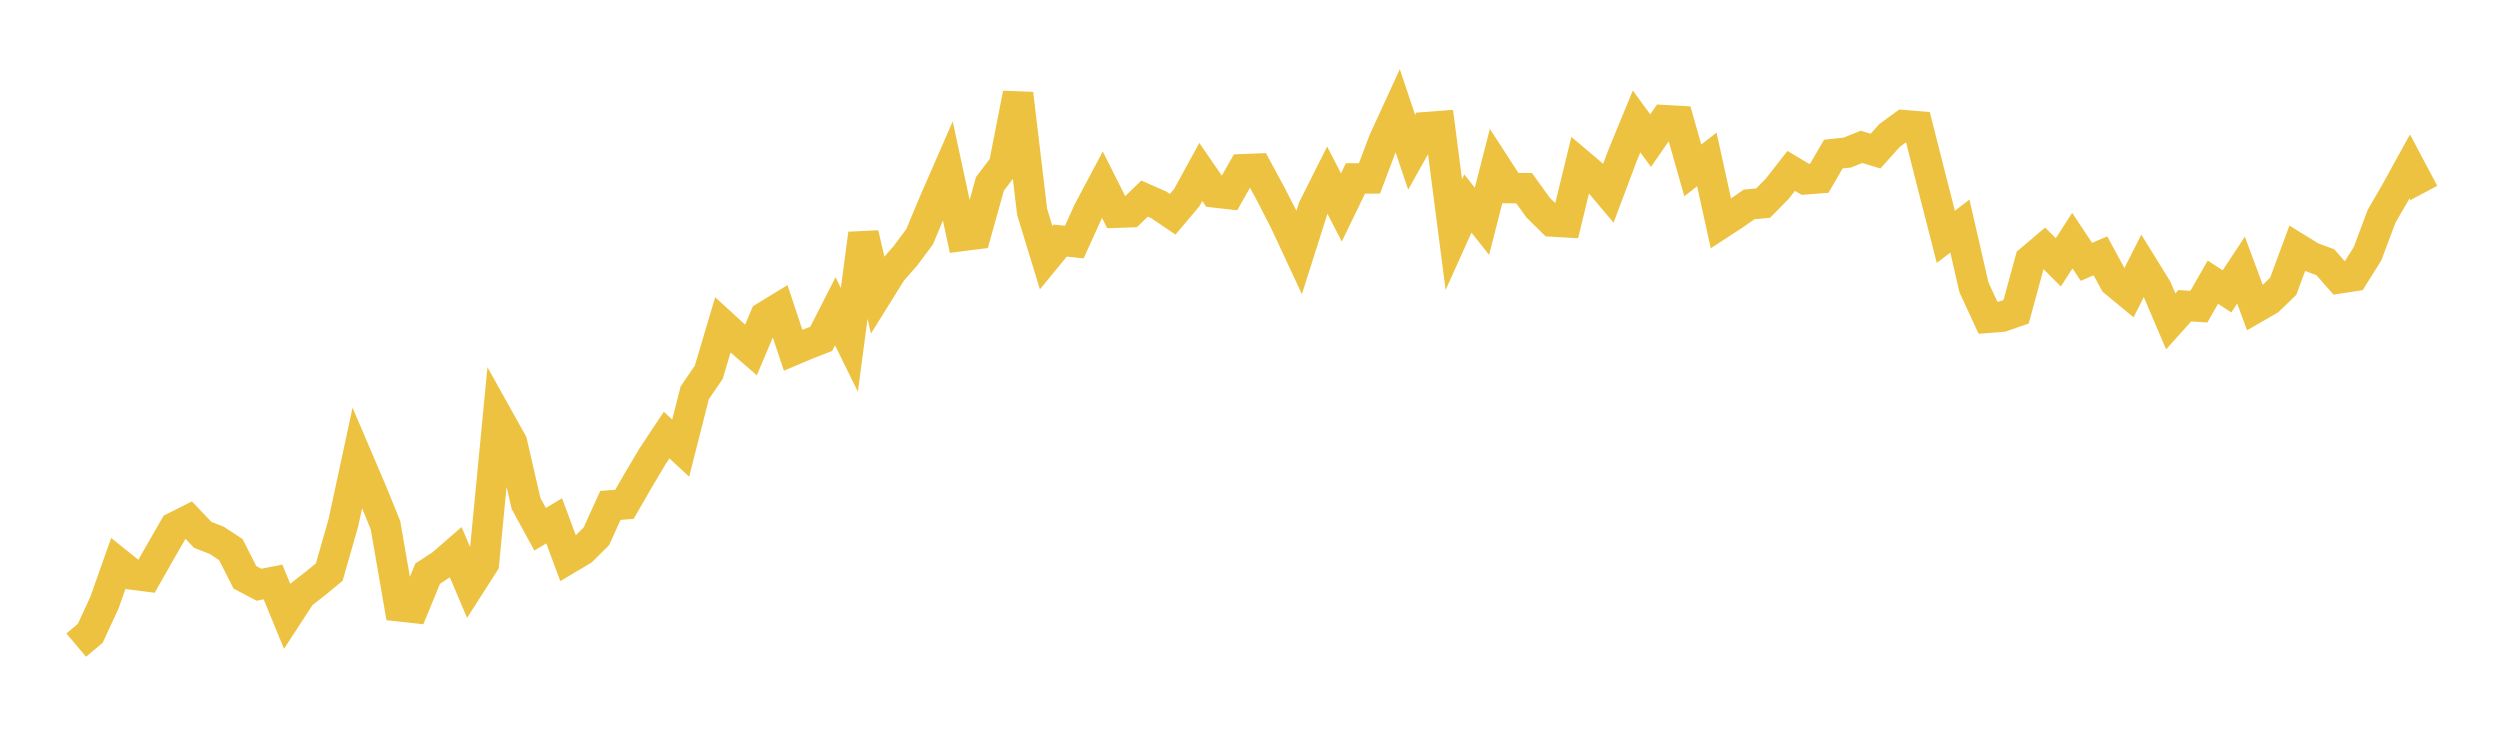 <svg width="164" height="48" xmlns="http://www.w3.org/2000/svg" xmlns:xlink="http://www.w3.org/1999/xlink"><path fill="none" stroke="rgb(237,194,64)" stroke-width="2" d="M5,42.32L5.922,41.542L6.844,39.553L7.766,36.951L8.689,37.69L9.611,37.807L10.533,36.182L11.455,34.582L12.377,34.119L13.299,35.086L14.222,35.447L15.144,36.056L16.066,37.872L16.988,38.359L17.91,38.177L18.832,40.421L19.754,39.004L20.677,38.287L21.599,37.527L22.521,34.311L23.443,30.029L24.365,32.186L25.287,34.455L26.21,39.774L27.132,39.875L28.054,37.633L28.976,37.028L29.898,36.228L30.82,38.398L31.743,36.958L32.665,27.374L33.587,29.027L34.509,33.028L35.431,34.721L36.353,34.164L37.275,36.649L38.198,36.099L39.12,35.185L40.042,33.156L40.964,33.082L41.886,31.482L42.808,29.93L43.731,28.543L44.653,29.395L45.575,25.767L46.497,24.417L47.419,21.314L48.341,22.159L49.263,22.961L50.186,20.774L51.108,20.212L52.03,22.976L52.952,22.586L53.874,22.228L54.796,20.42L55.719,22.298L56.641,15.33L57.563,19.303L58.485,17.821L59.407,16.767L60.329,15.527L61.251,13.318L62.174,11.204L63.096,15.48L64.018,15.363L64.94,12.062L65.862,10.848L66.784,6.142L67.707,13.893L68.629,16.905L69.551,15.782L70.473,15.881L71.395,13.849L72.317,12.115L73.24,13.951L74.162,13.919L75.084,13.029L76.006,13.433L76.928,14.057L77.85,12.965L78.772,11.281L79.695,12.622L80.617,12.727L81.539,11.103L82.461,11.067L83.383,12.771L84.305,14.572L85.228,16.552L86.15,13.65L87.072,11.817L87.994,13.609L88.916,11.706L89.838,11.703L90.76,9.258L91.683,7.248L92.605,9.989L93.527,8.344L94.449,8.274L95.371,15.395L96.293,13.351L97.216,14.517L98.138,10.914L99.06,12.337L99.982,12.345L100.904,13.624L101.826,14.528L102.749,14.582L103.671,10.788L104.593,11.567L105.515,12.66L106.437,10.209L107.359,7.967L108.281,9.224L109.204,7.886L110.126,7.938L111.048,11.175L111.97,10.459L112.892,14.659L113.814,14.059L114.737,13.412L115.659,13.326L116.581,12.389L117.503,11.212L118.425,11.762L119.347,11.691L120.269,10.105L121.192,10.006L122.114,9.634L123.036,9.912L123.958,8.883L124.88,8.212L125.802,8.289L126.725,11.934L127.647,15.537L128.569,14.831L129.491,18.852L130.413,20.845L131.335,20.772L132.257,20.451L133.18,17.068L134.102,16.286L135.024,17.211L135.946,15.788L136.868,17.176L137.79,16.783L138.713,18.49L139.635,19.25L140.557,17.433L141.479,18.922L142.401,21.083L143.323,20.057L144.246,20.118L145.168,18.51L146.09,19.115L147.012,17.721L147.934,20.208L148.856,19.675L149.778,18.781L150.701,16.29L151.623,16.859L152.545,17.205L153.467,18.257L154.389,18.116L155.311,16.642L156.234,14.184L157.156,12.593L158.078,10.921L159,12.66"></path></svg>